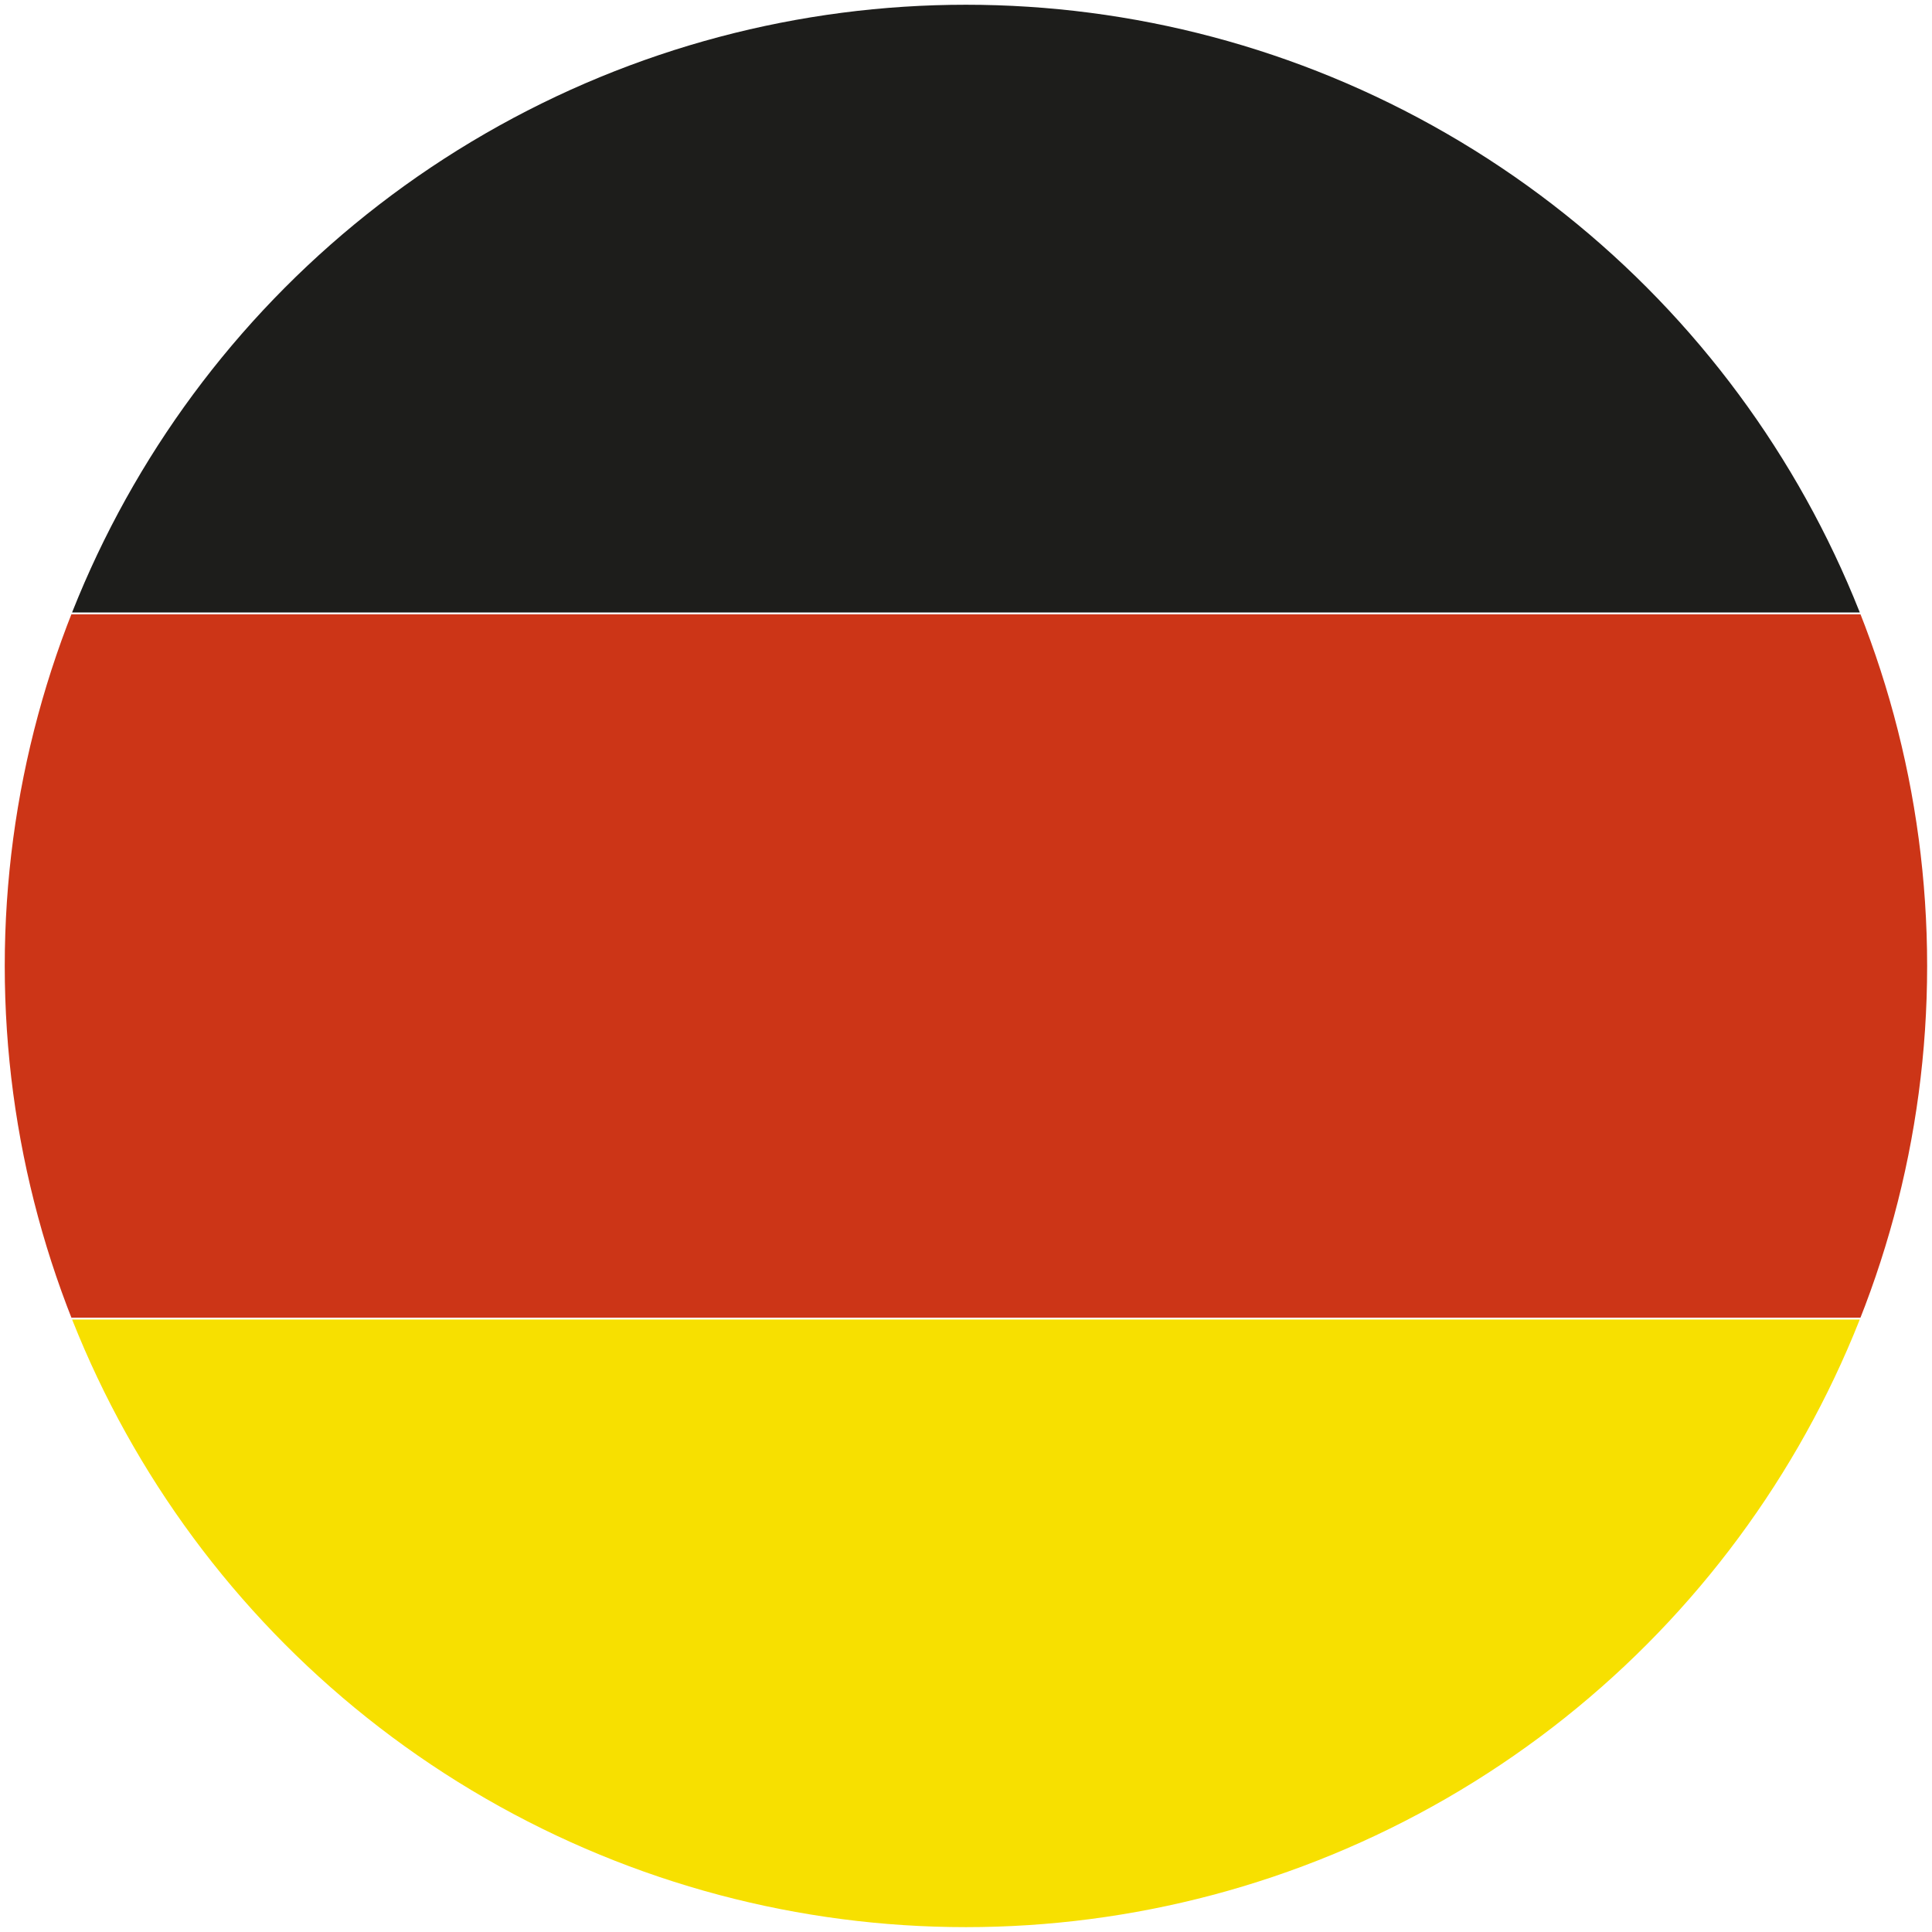 <?xml version="1.0" encoding="utf-8"?>
<!-- Generator: Adobe Illustrator 24.1.0, SVG Export Plug-In . SVG Version: 6.00 Build 0)  -->
<!DOCTYPE svg PUBLIC "-//W3C//DTD SVG 1.0//EN" "http://www.w3.org/TR/2001/REC-SVG-20010904/DTD/svg10.dtd">
<svg version="1.0"
	 xmlns="http://www.w3.org/2000/svg" xmlns:xlink="http://www.w3.org/1999/xlink" x="0px" y="0px" viewBox="0 0 170.93 170.93"
	 style="enable-background:new 0 0 170.93 170.93;" xml:space="preserve">
<style type="text/css">
	.st3{fill-rule:evenodd;clip-rule:evenodd;fill:#1D1D1B;}
	.st4{fill-rule:evenodd;clip-rule:evenodd;fill:#F7E000;}
	.st5{fill-rule:evenodd;clip-rule:evenodd;fill:#CC3517;}
	.st6{clip-path:url(#SVGID_4_);}
</style>
<switch>
	<g>
		<g id="DE_Deutschland">
			<g>
				<defs>
					<circle id="SVGID_3_" cx="85.46" cy="85.46" r="85.04"/>
				</defs>
				<clipPath id="SVGID_4_">
					<use xlink:href="#SVGID_3_"  style="overflow:visible;"/>
				</clipPath>
				<g class="st6">
					
						<rect x="54.35" y="-85.34" transform="matrix(-1.836970e-16 1 -1 -1.836970e-16 108.536 -62.393)" class="st3" width="62.23" height="216.83"/>
					
						<rect x="54.35" y="-22.95" transform="matrix(-1.836970e-16 1 -1 -1.836970e-16 170.929 1.833200e-12)" class="st5" width="62.23" height="216.83"/>
					
						<rect x="54.35" y="39.44" transform="matrix(-1.836970e-16 1 -1 -1.836970e-16 233.323 62.393)" class="st4" width="62.23" height="216.83"/>
				</g>
			</g>
		</g>
	</g>
</switch>
</svg>
